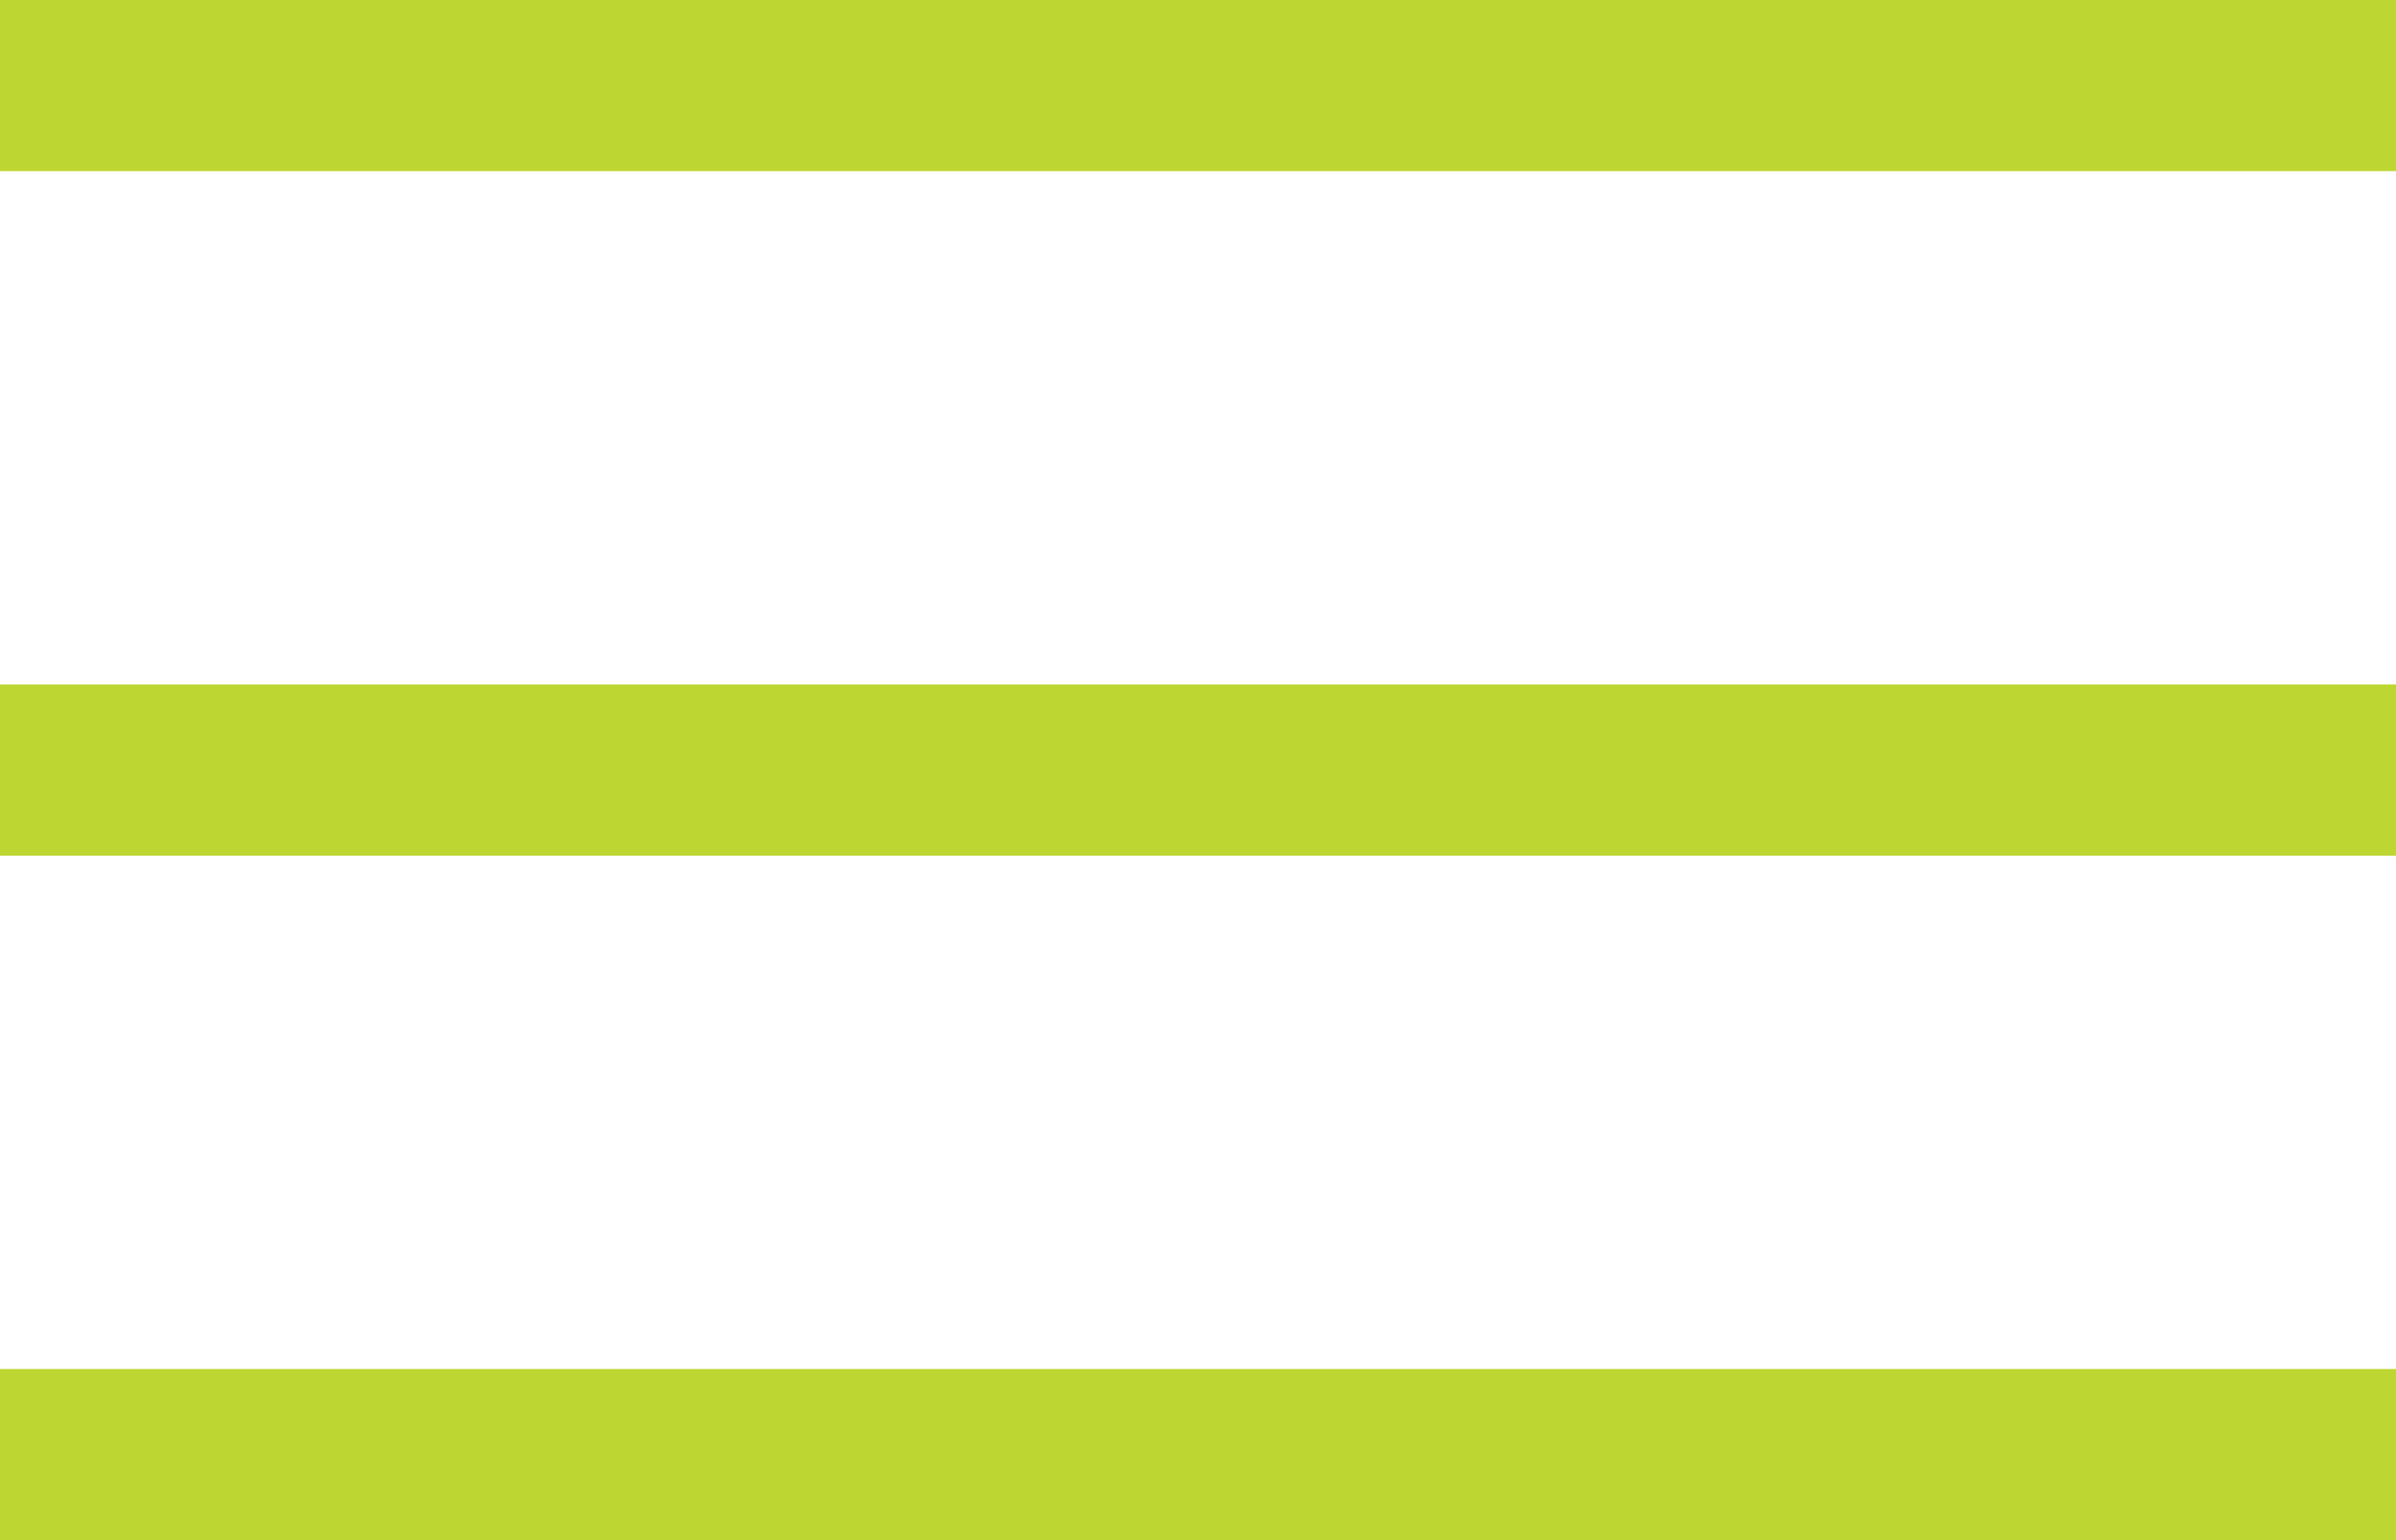 
<svg width="28px" height="18px" viewBox="0 0 28 18" version="1.1" xmlns="http://www.w3.org/2000/svg" xmlns:xlink="http://www.w3.org/1999/xlink">
    <g id="Page-1" stroke="none" stroke-width="1" fill="none" fill-rule="evenodd">
        <g id="Group" fill="#BED631">
            <rect id="Rectangle-2" x="0" y="0" width="28" height="2"></rect>
            <rect id="Rectangle-2-Copy" x="0" y="8" width="28" height="2"></rect>
            <rect id="Rectangle-2-Copy-2" x="0" y="16" width="28" height="2"></rect>
        </g>
    </g>
</svg>